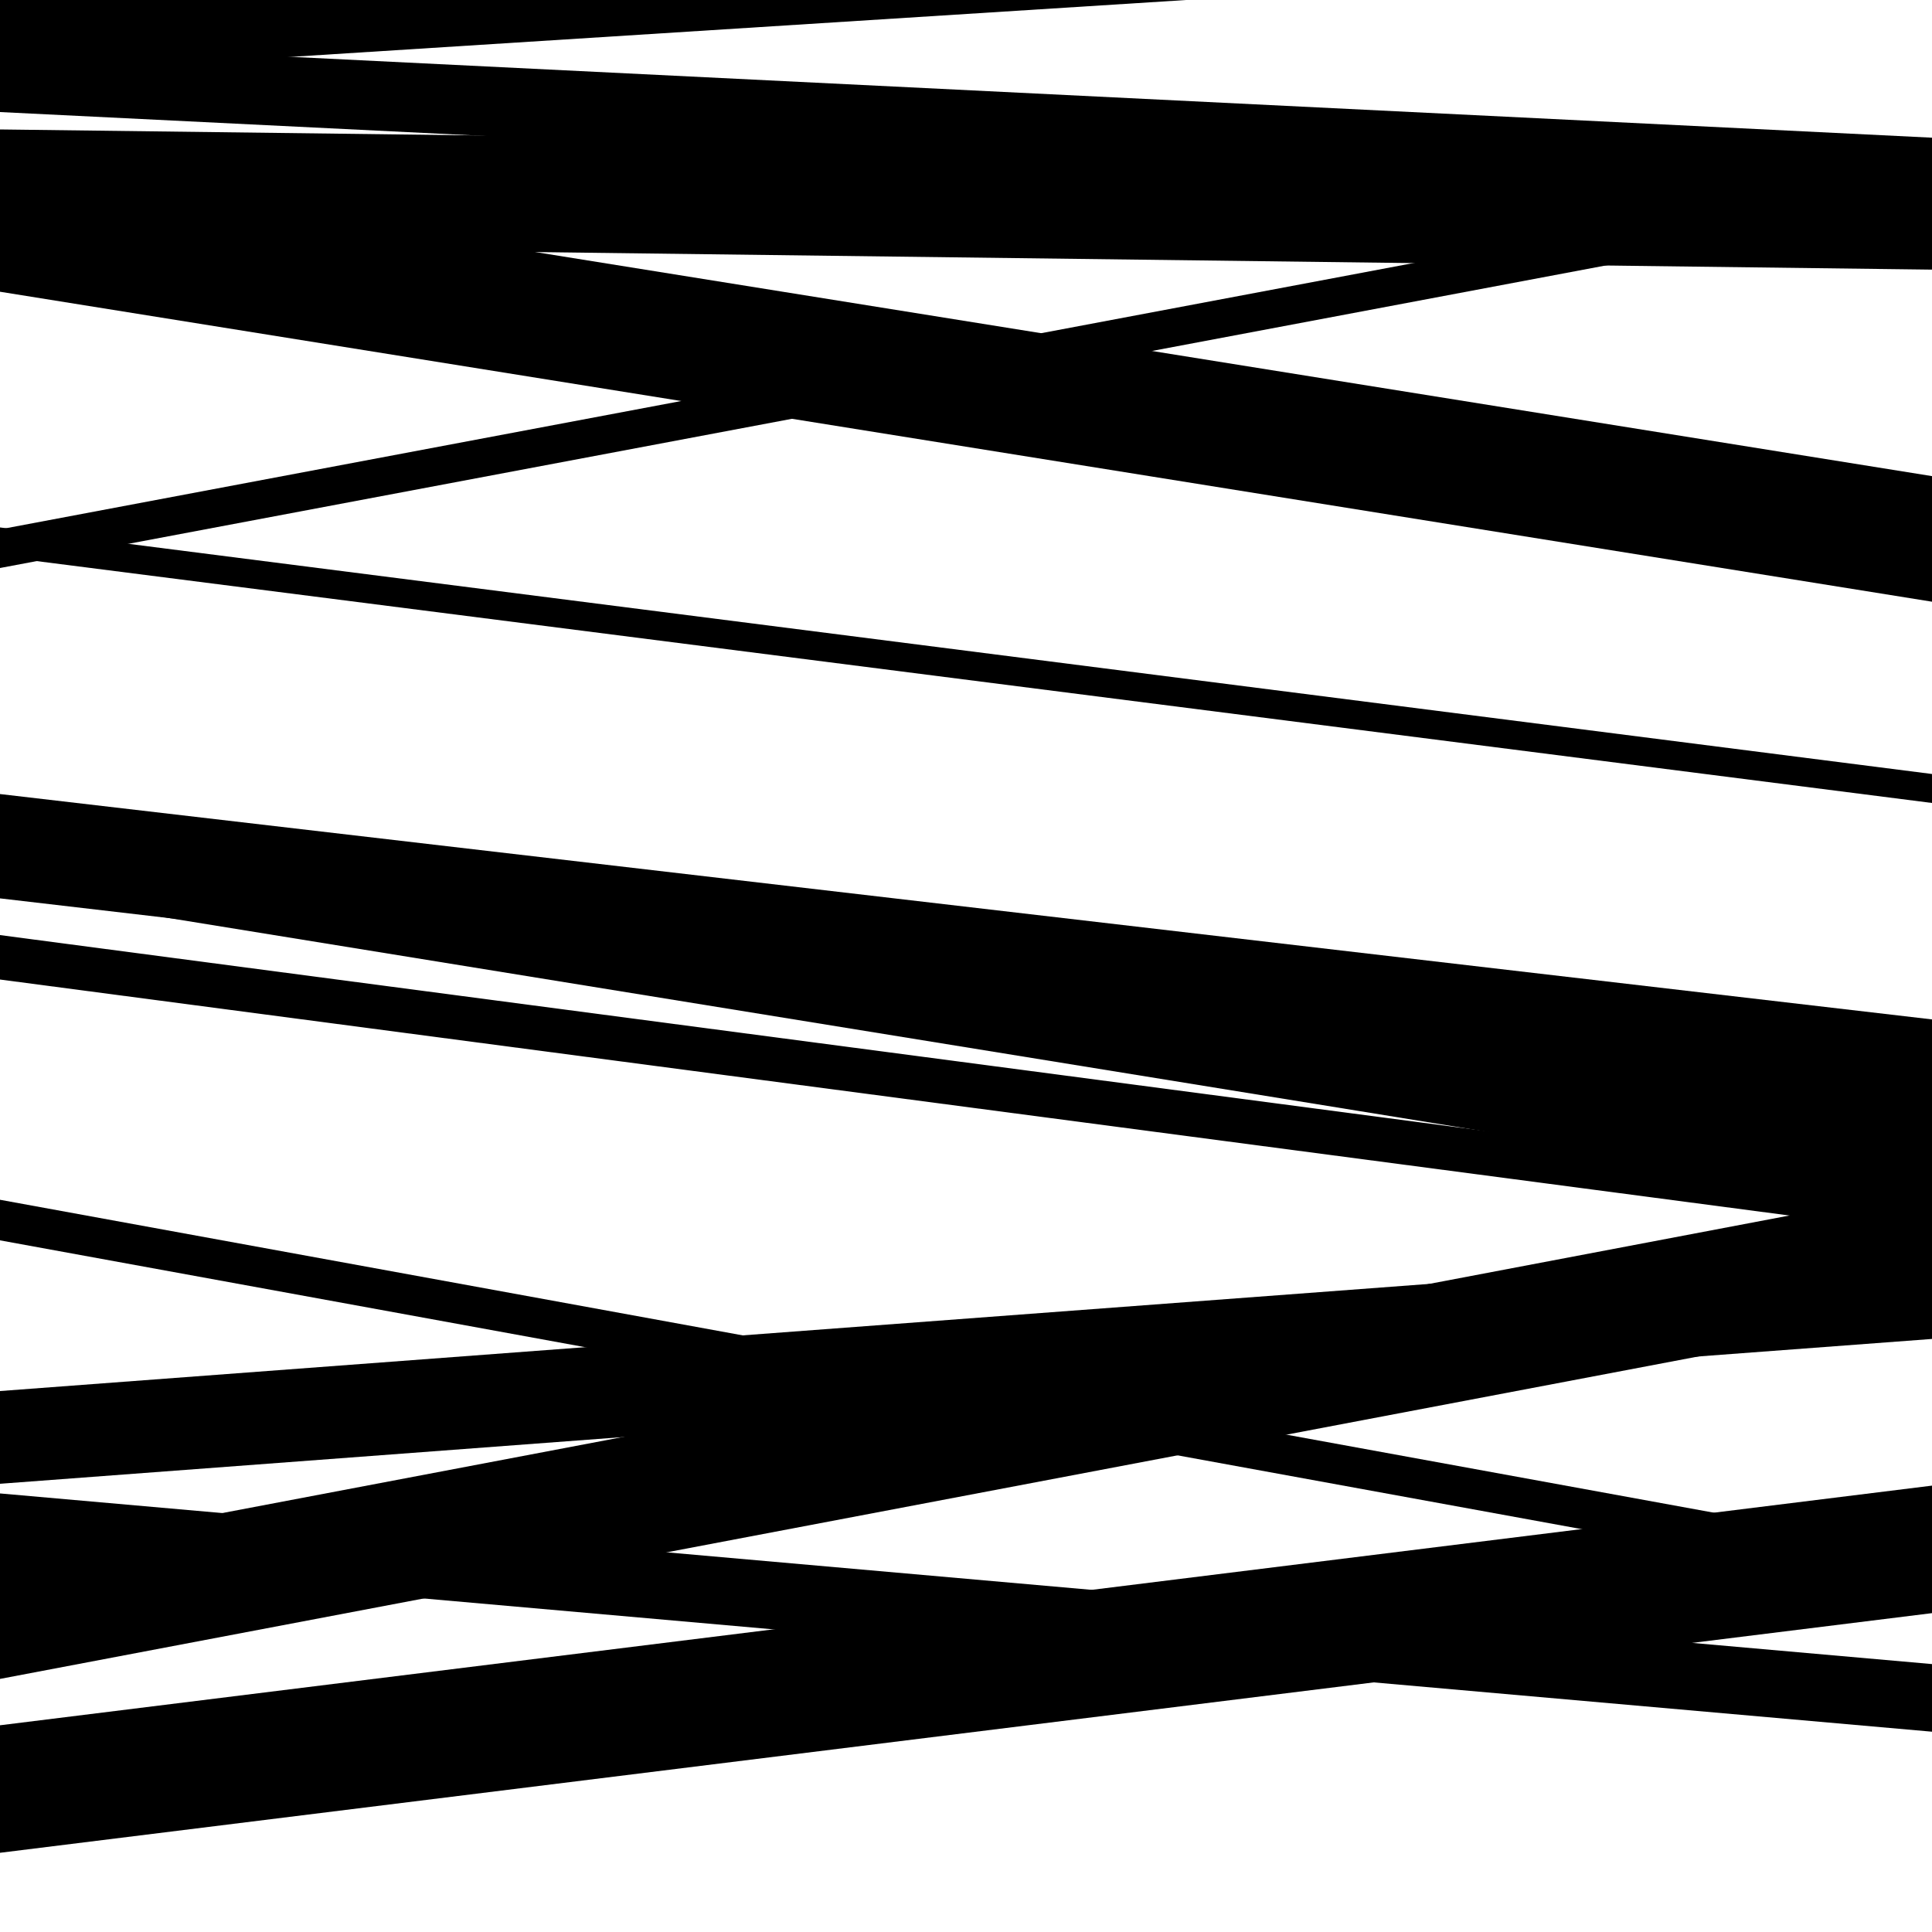 <svg viewBox="0 0 1000 1000" height="1000" width="1000" xmlns="http://www.w3.org/2000/svg">
<rect x="0" y="0" width="1000" height="1000" fill="#ffffff"></rect>
<path opacity="0.8" d="M 0 808 L 1000 896.325 L 1000 861.325 L 0 773 Z" fill="hsl(114, 15%, 50%)"></path>
<path opacity="0.8" d="M 0 58 L 1000 107.27 L 1000 71.27 L 0 22 Z" fill="hsl(119, 25%, 70%)"></path>
<path opacity="0.8" d="M 0 288 L 1000 415.618 L 1000 400.618 L 0 273 Z" fill="hsl(124, 30%, 90%)"></path>
<path opacity="0.8" d="M 0 507 L 1000 638.887 L 1000 615.887 L 0 484 Z" fill="hsl(109, 10%, 30%)"></path>
<path opacity="0.8" d="M 0 768 L 1000 693.036 L 1000 645.036 L 0 720 Z" fill="hsl(114, 15%, 50%)"></path>
<path opacity="0.8" d="M 0 959 L 1000 834.956 L 1000 768.956 L 0 893 Z" fill="hsl(119, 25%, 70%)"></path>
<path opacity="0.8" d="M 0 151 L 1000 311.44 L 1000 246.44 L 0 86 Z" fill="hsl(124, 30%, 90%)"></path>
<path opacity="0.8" d="M 0 465 L 1000 581.642 L 1000 527.642 L 0 411 Z" fill="hsl(109, 10%, 30%)"></path>
<path opacity="0.8" d="M 0 760 L 1000 683.268 L 1000 673.268 L 0 750 Z" fill="hsl(114, 15%, 50%)"></path>
<path opacity="0.8" d="M 0 39 L 1000 -24.519 L 1000 -85.519 L 0 -22 Z" fill="hsl(119, 25%, 70%)"></path>
<path opacity="0.8" d="M 0 294 L 1000 105.587 L 1000 85.587 L 0 274 Z" fill="hsl(124, 30%, 90%)"></path>
<path opacity="0.8" d="M 0 461 L 1000 623.15 L 1000 575.15 L 0 413 Z" fill="hsl(109, 10%, 30%)"></path>
<path opacity="0.8" d="M 0 642 L 1000 824.586 L 1000 803.586 L 0 621 Z" fill="hsl(114, 15%, 50%)"></path>
<path opacity="0.8" d="M 0 869 L 1000 679.136 L 1000 615.136 L 0 805 Z" fill="hsl(119, 25%, 70%)"></path>
<path opacity="0.8" d="M 0 127 L 1000 139.558 L 1000 79.558 L 0 67 Z" fill="hsl(124, 30%, 90%)"></path>
</svg>